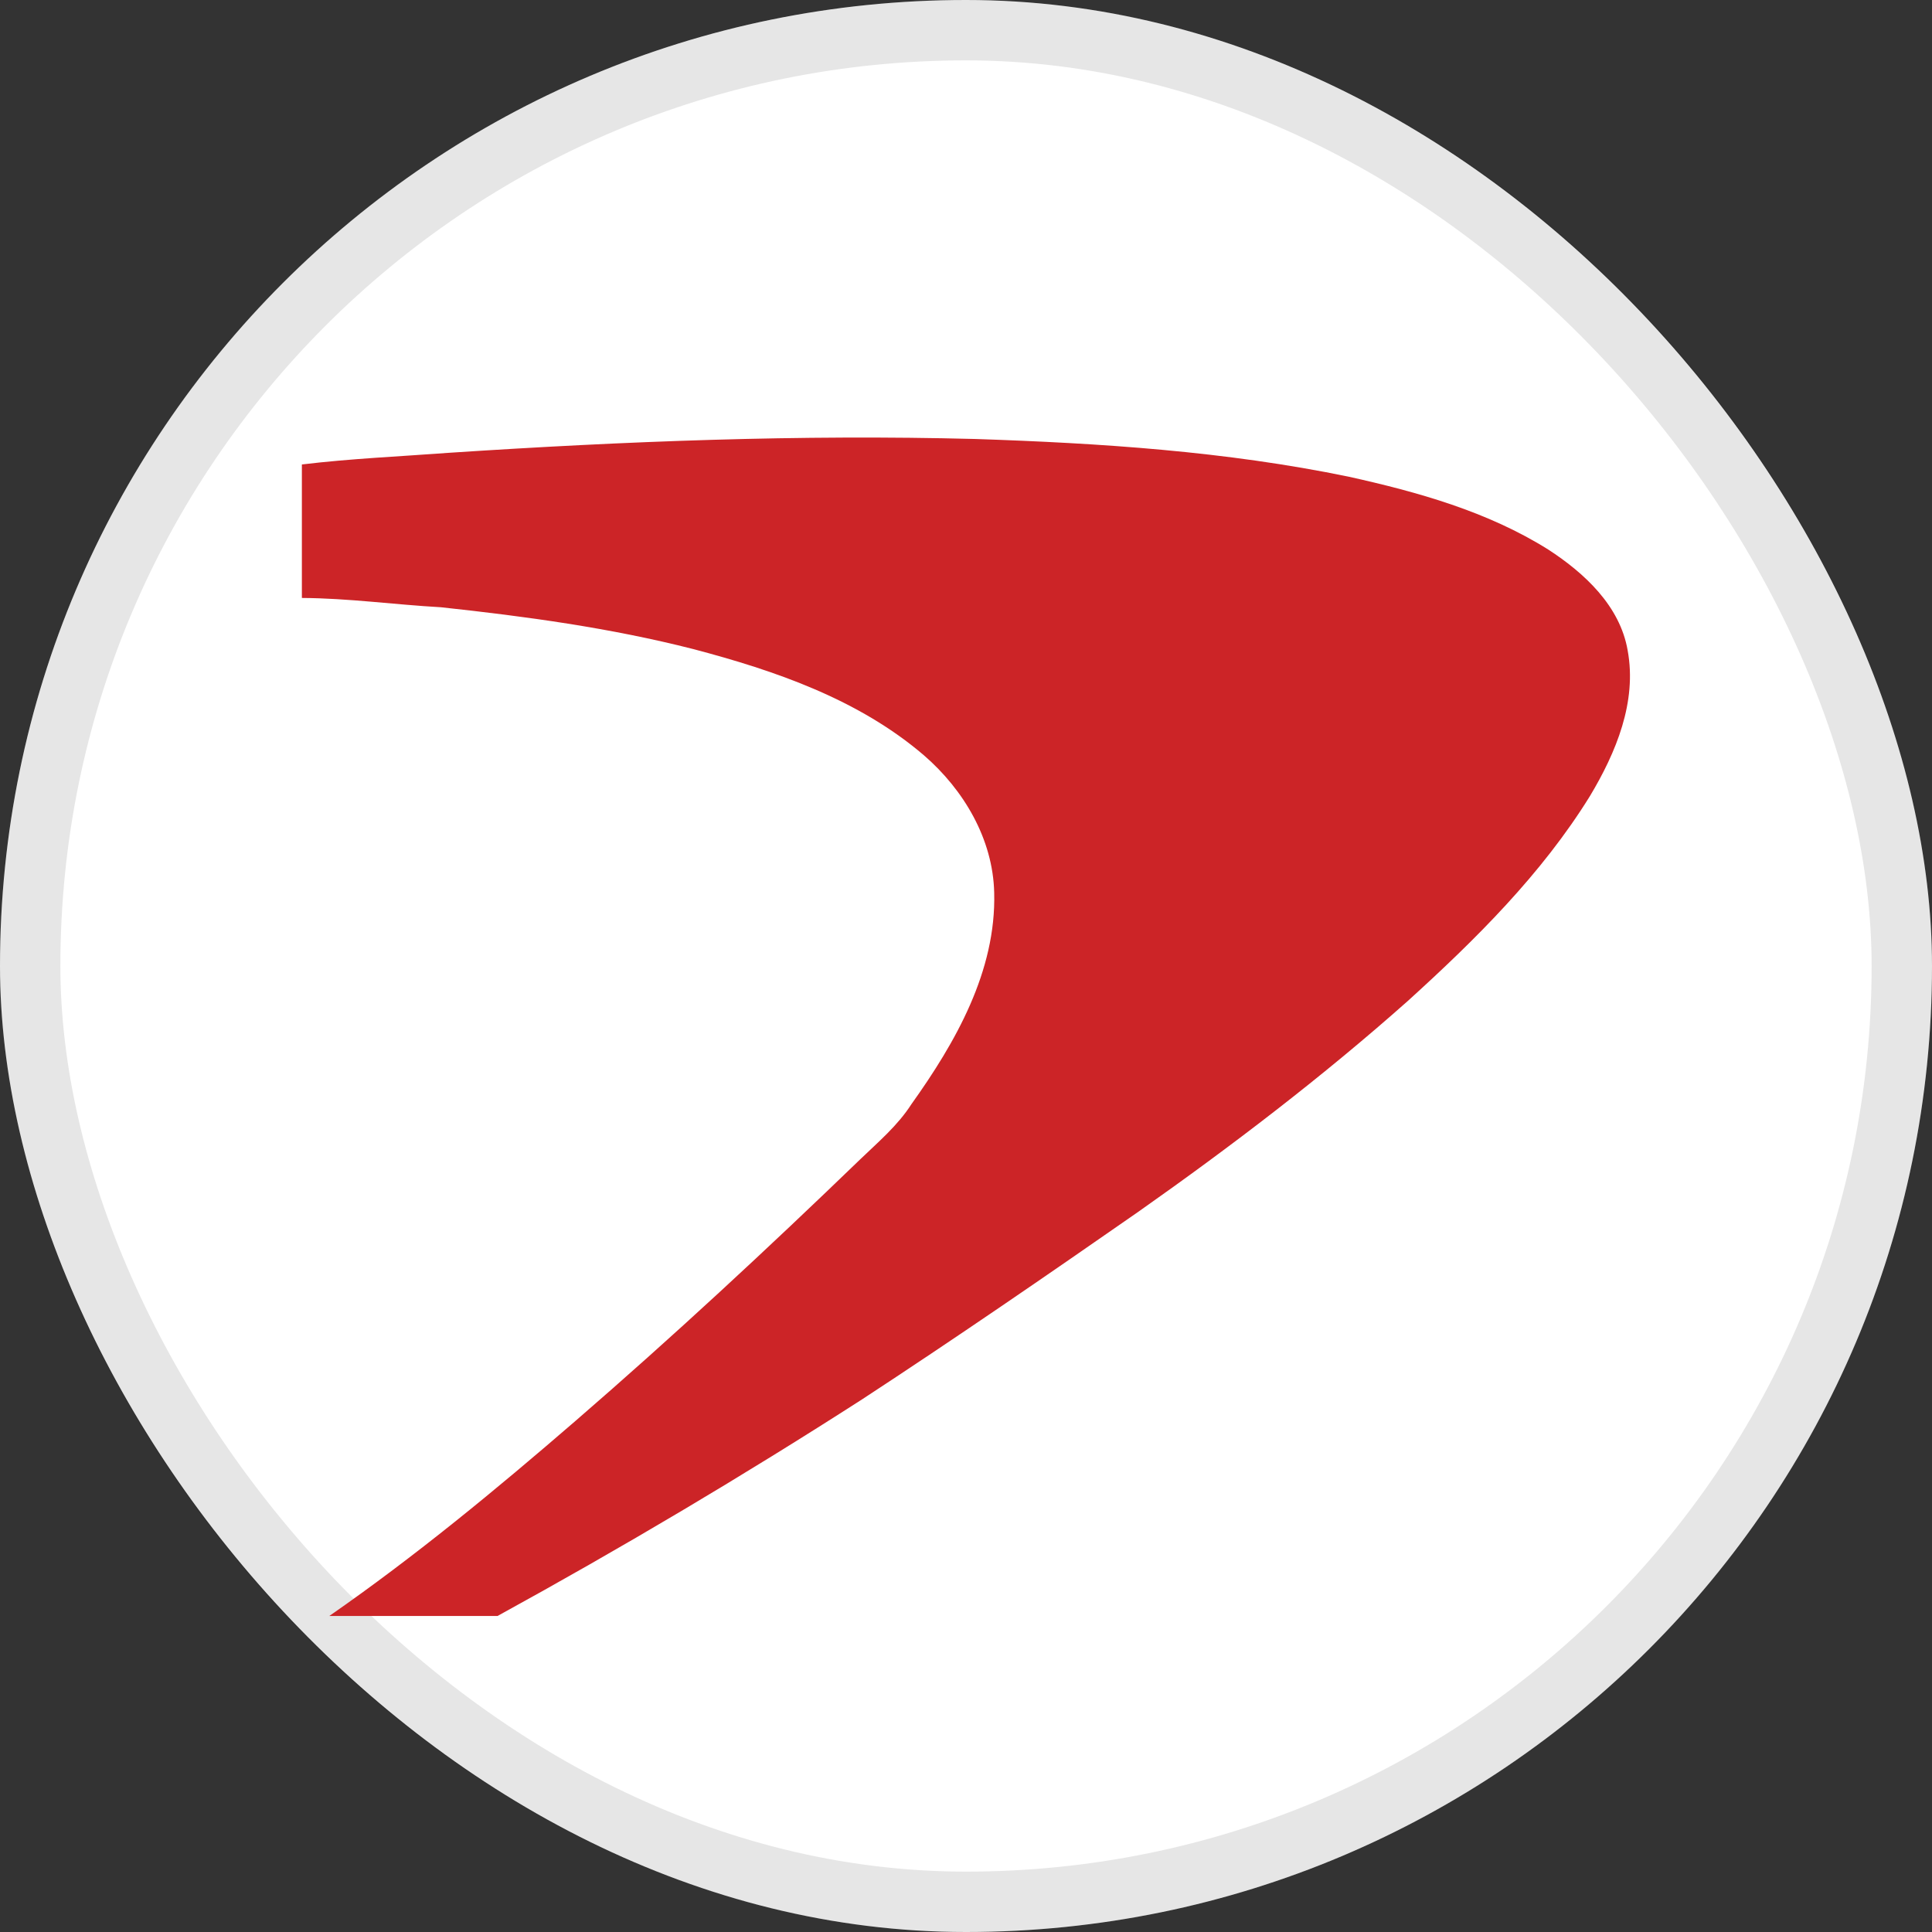 <svg width="32" height="32" viewBox="0 0 32 32" fill="none" xmlns="http://www.w3.org/2000/svg">
<rect x="0" y="0" width="32" height="32" fill="#333333" stroke="none"/>
<rect width="32" height="32" rx="16" fill="white"/>
<rect x="0.5" y="0.5" width="31" height="31" rx="15.5" stroke="black" stroke-opacity="0.1"/>
<g clip-path="url(#clip0_9522_2987)">
<path d="M7.448 7.499C10.344 7.308 13.249 7.195 16.154 7.271C18.225 7.34 20.302 7.475 22.336 7.895C23.483 8.149 24.642 8.473 25.645 9.103C26.244 9.492 26.832 10.036 26.959 10.772C27.117 11.626 26.765 12.467 26.334 13.186C25.533 14.48 24.44 15.561 23.319 16.578C21.905 17.834 20.399 18.983 18.854 20.071C17.339 21.125 15.818 22.171 14.274 23.181C12.305 24.446 10.291 25.641 8.24 26.766H5.454C6.878 25.777 8.217 24.671 9.528 23.538C11.143 22.141 12.71 20.687 14.247 19.203C14.546 18.915 14.868 18.644 15.095 18.29C15.827 17.265 16.501 16.086 16.467 14.786C16.447 13.898 15.963 13.082 15.305 12.512C14.223 11.584 12.842 11.109 11.484 10.751C10.113 10.401 8.708 10.209 7.303 10.058C6.535 10.015 5.77 9.908 5 9.904V7.693C5.813 7.595 6.631 7.56 7.448 7.499Z" fill="#CC2427"/>
</g>
<defs>
<clipPath id="clip0_9522_2987">
<rect width="22" height="19.531" fill="white" transform="translate(5 7.235)"/>
</clipPath>
</defs>
</svg>
